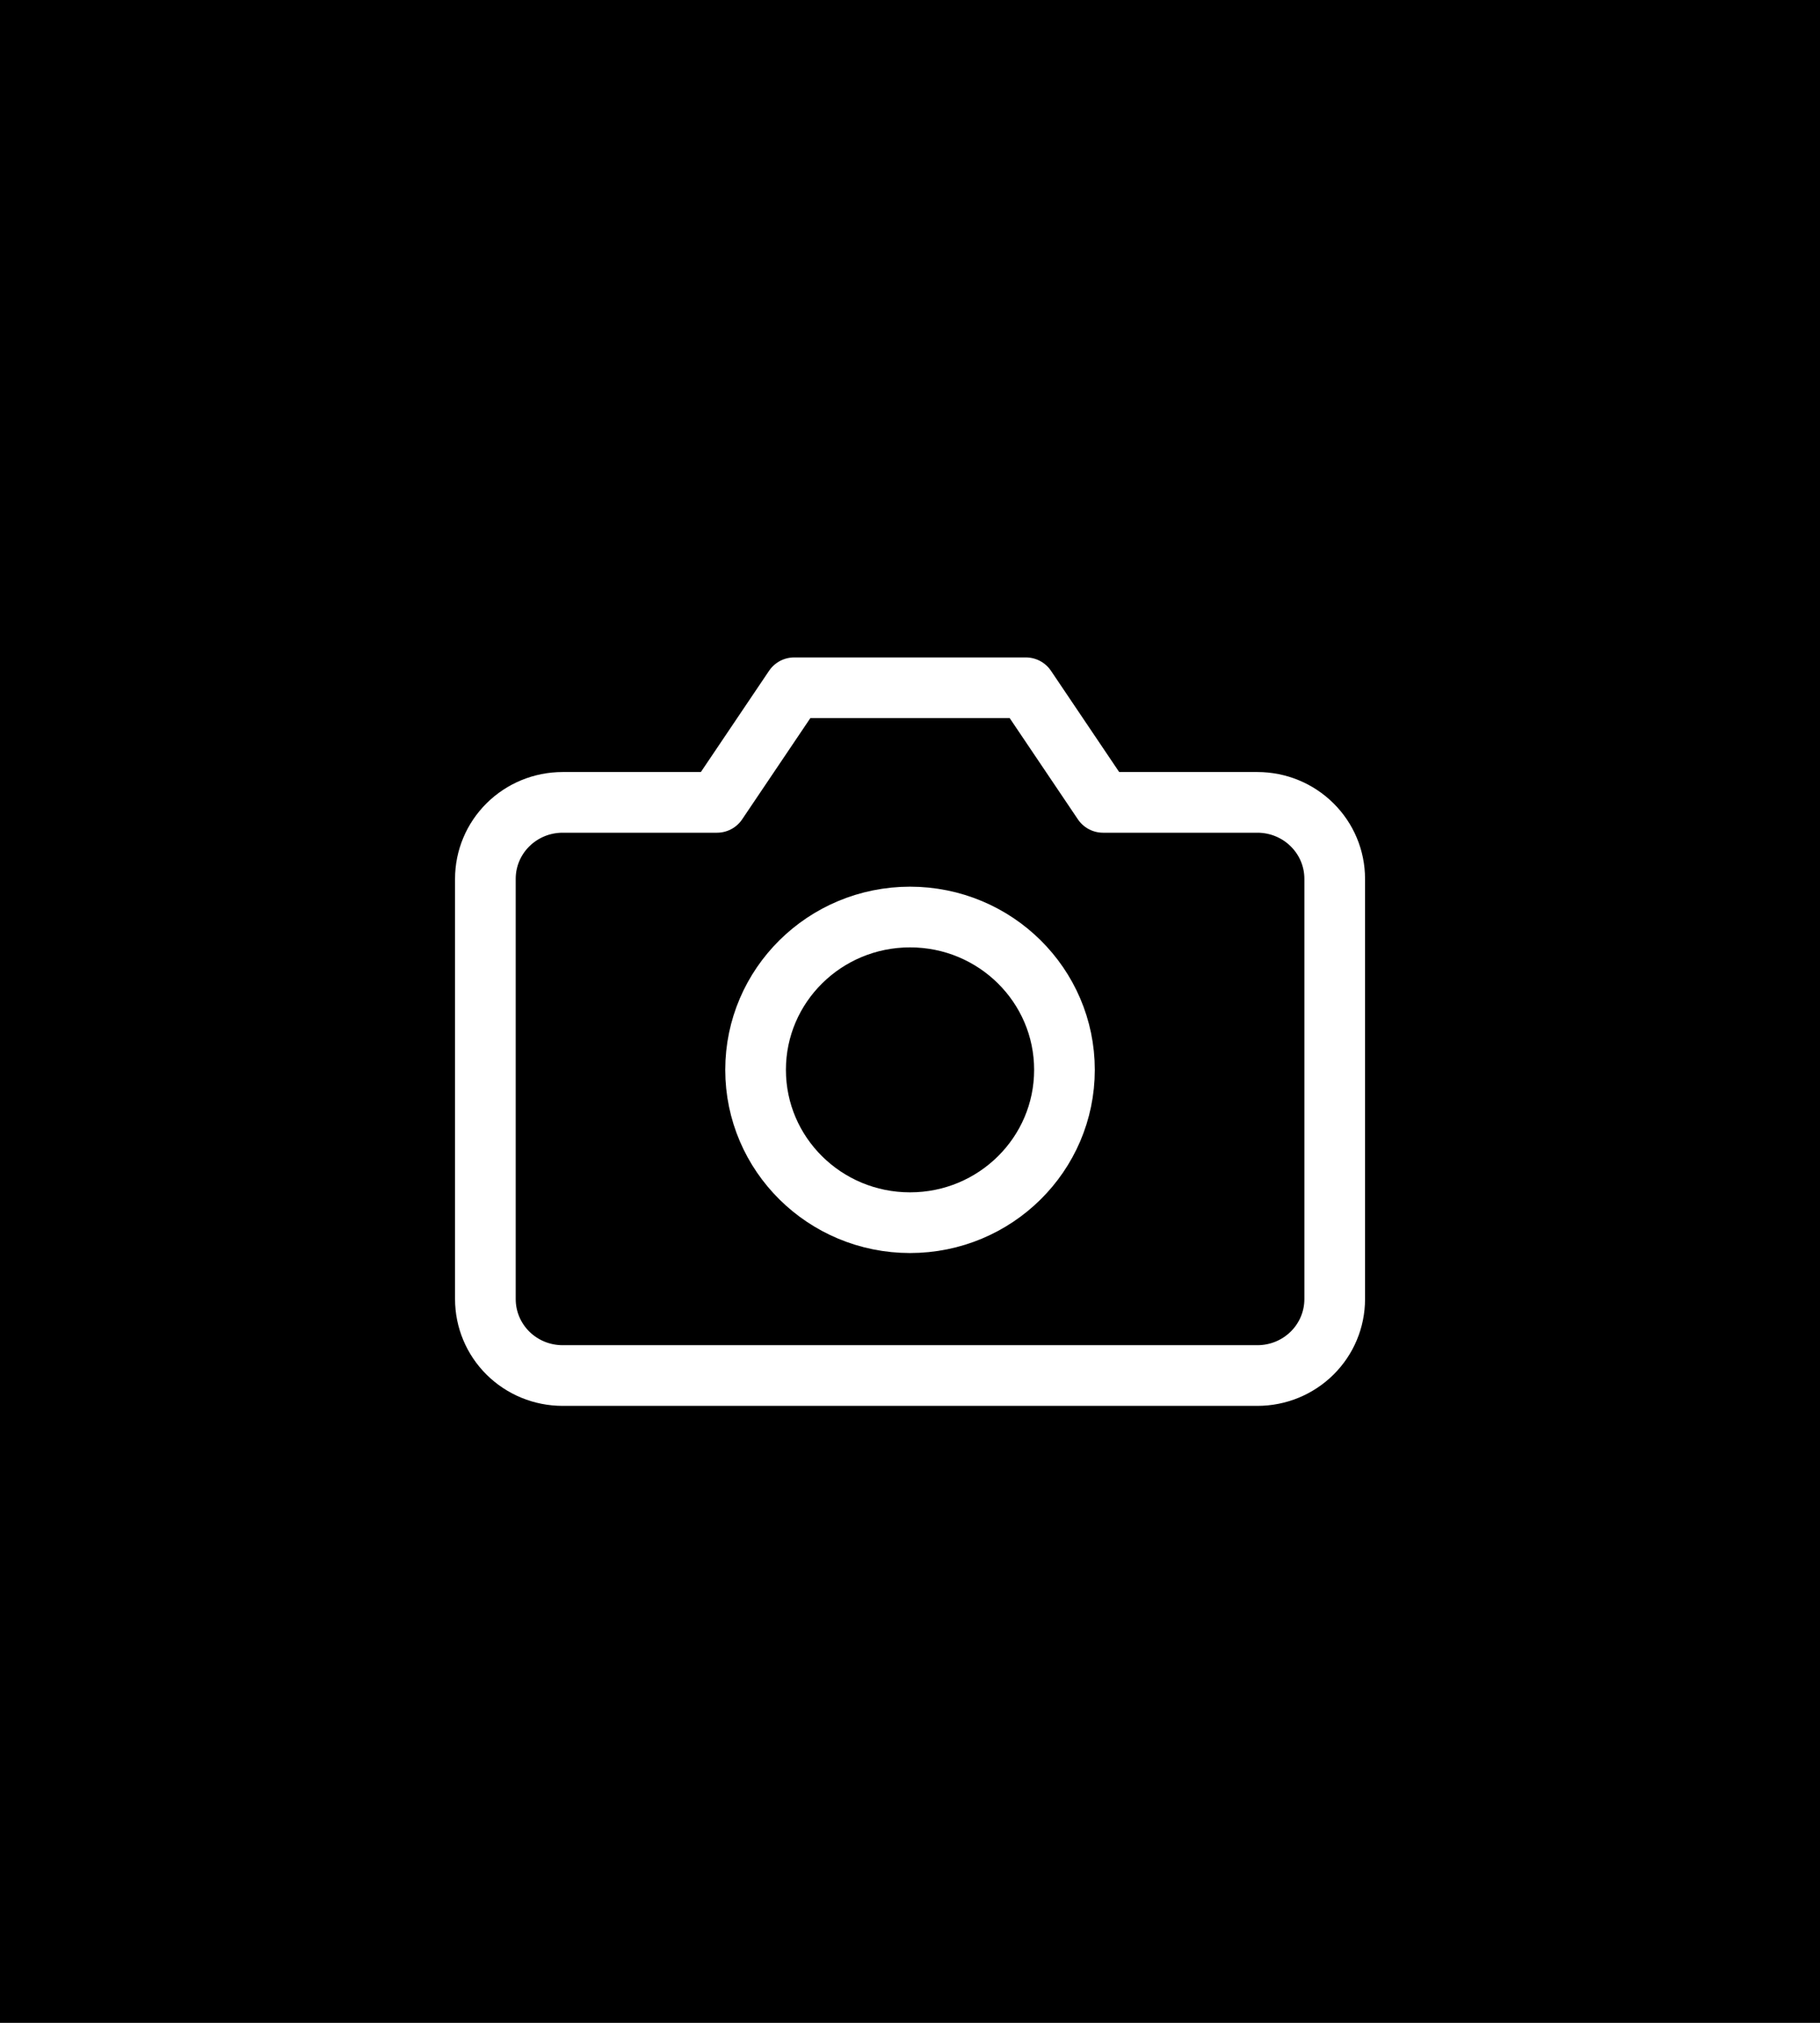 <svg
    width="45"
    height="50"
    viewBox="0 0 45 50"
    fill="none"
    xmlns="http://www.w3.org/2000/svg"
>
    <rect width="45" height="50" fill="black" />
    <path
        d="M33.001 32.111C33.001 32.612 32.8 33.093 32.441 33.447C32.083 33.801 31.598 34 31.091 34H13.91C13.403 34 12.918 33.801 12.56 33.447C12.202 33.093 12.001 32.612 12.001 32.111V21.722C12.001 21.221 12.202 20.741 12.56 20.387C12.918 20.032 13.403 19.833 13.91 19.833H17.728L19.637 17H25.364L27.273 19.833H31.091C31.598 19.833 32.083 20.032 32.441 20.387C32.8 20.741 33.001 21.221 33.001 21.722V32.111Z"
        stroke="white"
        stroke-width="1.5"
        stroke-linecap="round"
        stroke-linejoin="round"
    />
    <path
        d="M22.501 30.222C24.609 30.222 26.319 28.531 26.319 26.444C26.319 24.358 24.609 22.667 22.501 22.667C20.392 22.667 18.682 24.358 18.682 26.444C18.682 28.531 20.392 30.222 22.501 30.222Z"
        stroke="white"
        stroke-width="1.5"
        stroke-linecap="round"
        stroke-linejoin="round"
    />
</svg>
